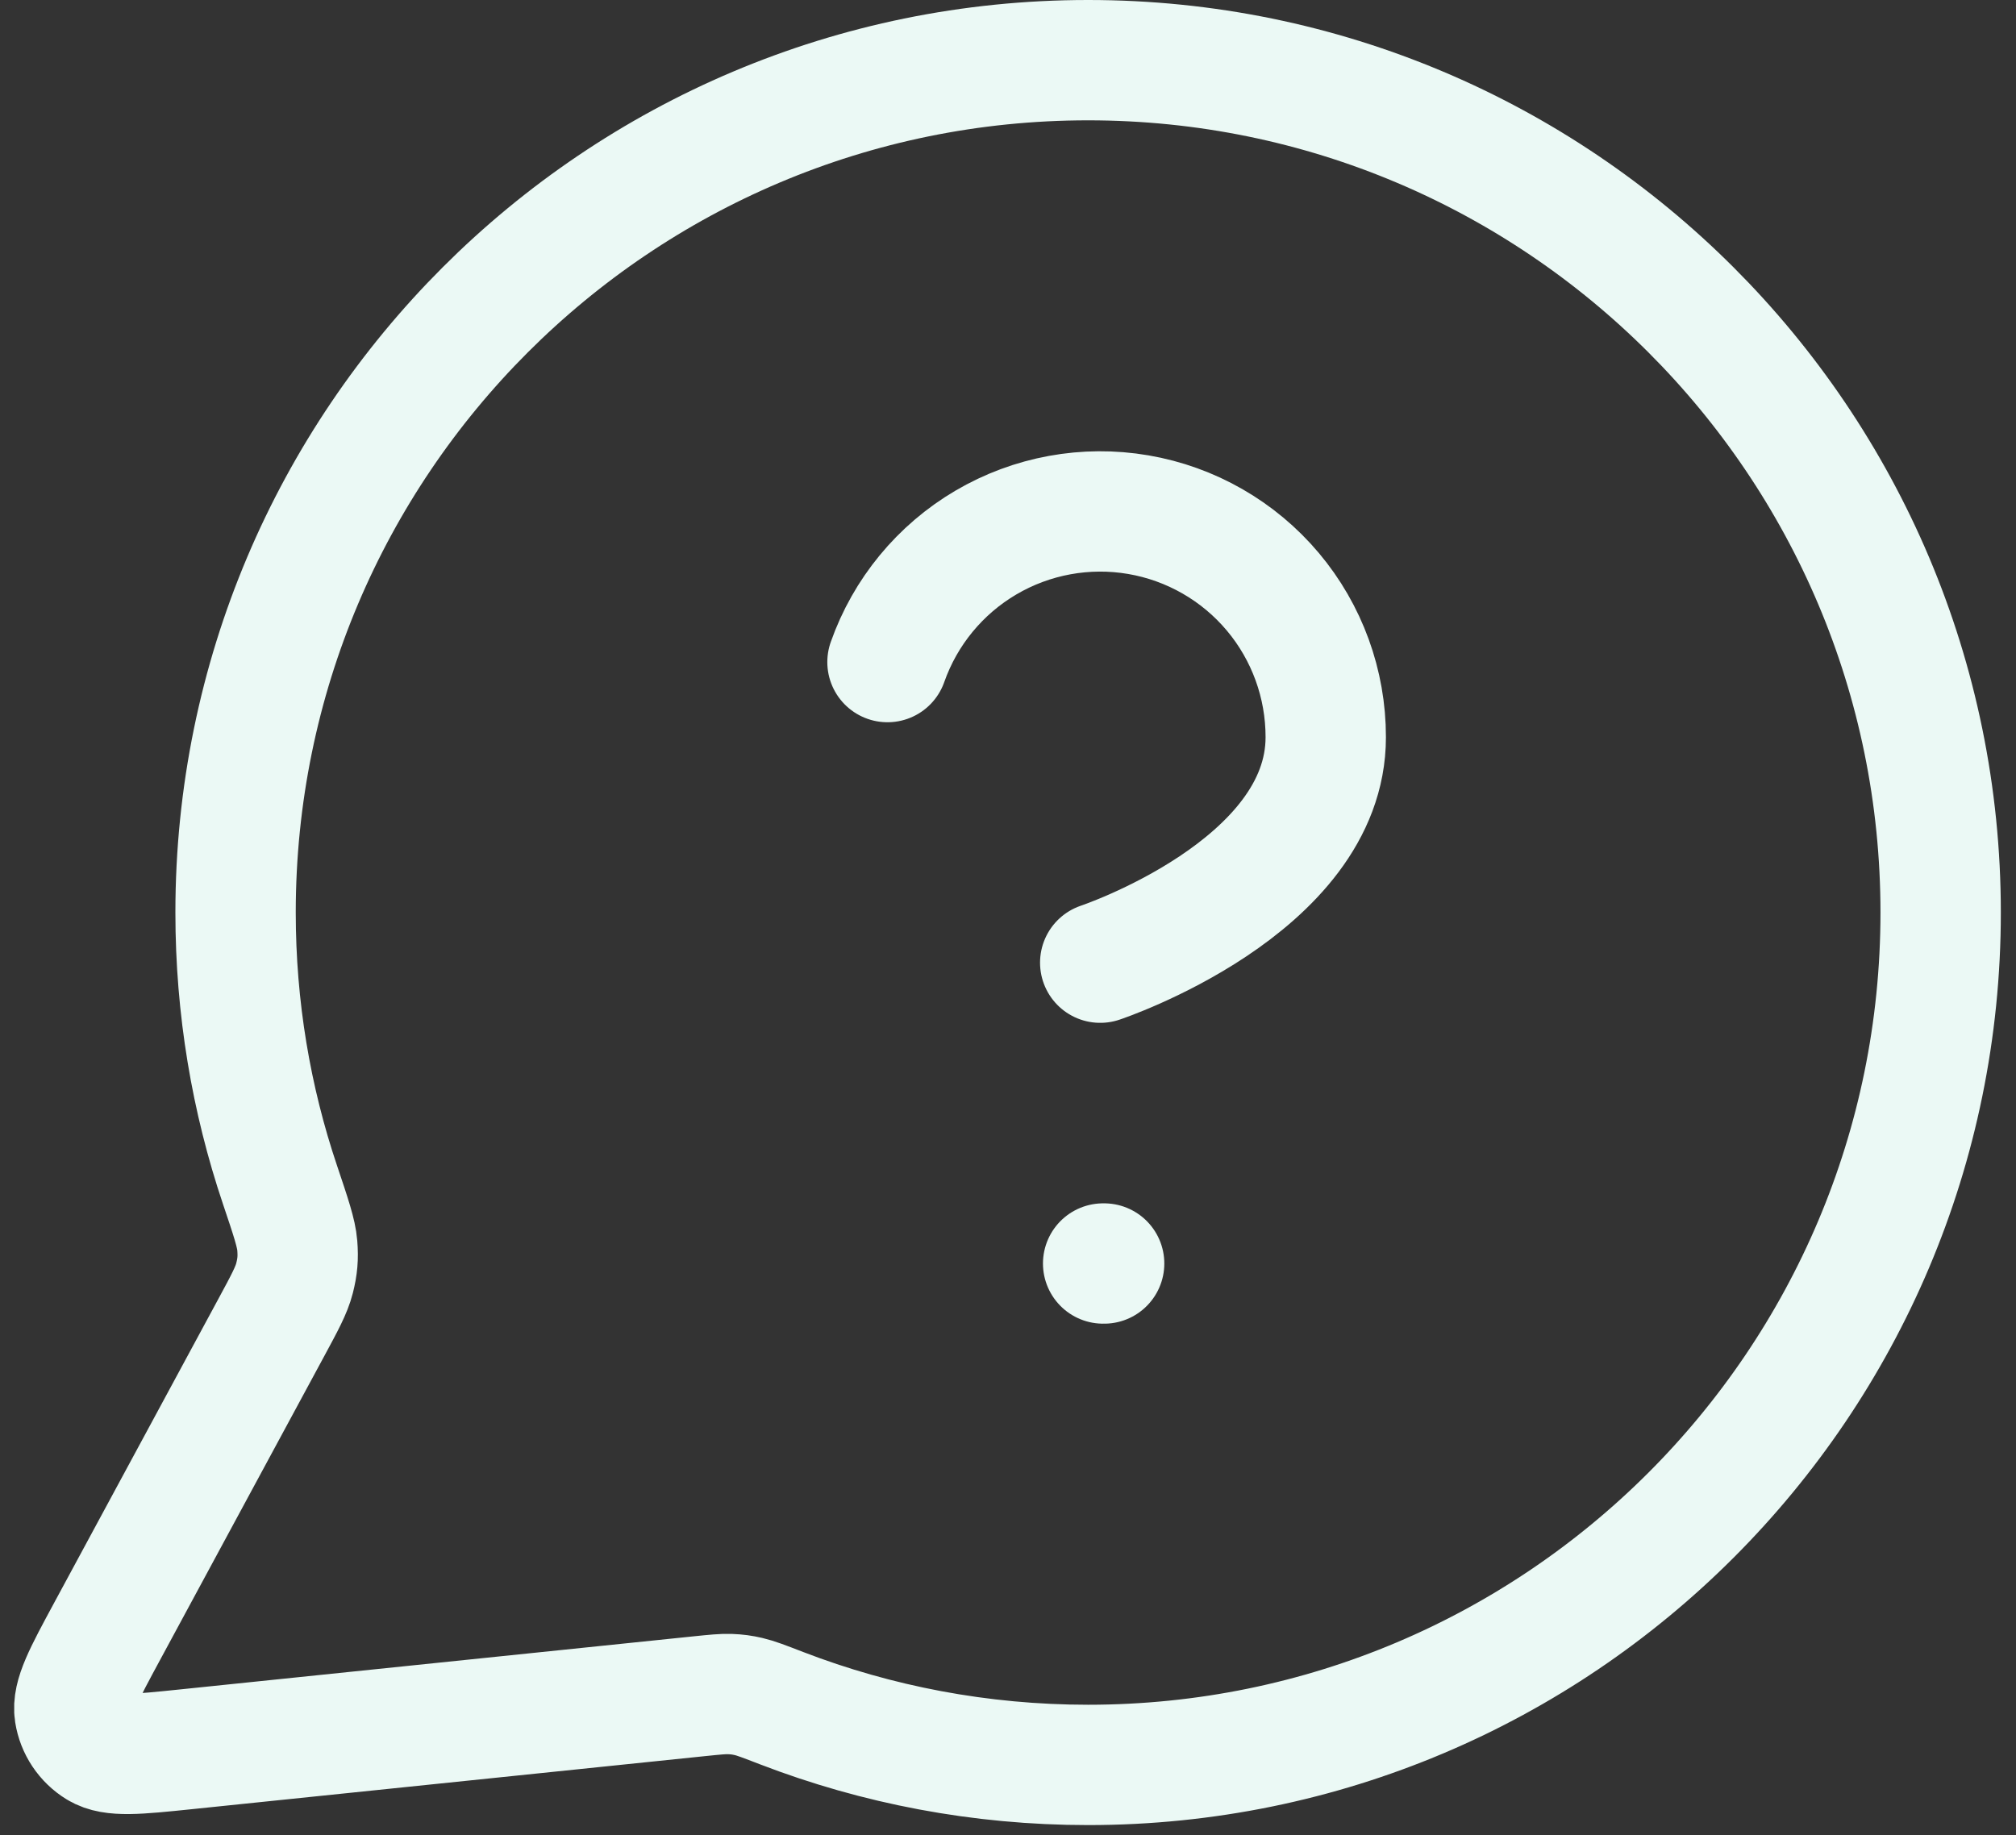 <svg width="67" height="61" viewBox="0 0 67 61" fill="none" xmlns="http://www.w3.org/2000/svg">
<rect x="0" y="0" width="67" height="61" fill="#333333" stroke="none"/>
<path id="Icon" d="M29.495 22.008C30.083 20.338 31.242 18.93 32.768 18.033C34.294 17.137 36.088 16.809 37.832 17.108C39.577 17.407 41.159 18.314 42.299 19.668C43.438 21.022 44.062 22.736 44.06 24.506C44.06 29.502 36.565 32 36.565 32M36.662 42H36.695M36.162 58.667C51.81 58.667 64.496 45.981 64.496 30.333C64.496 14.685 51.81 2 36.162 2C20.514 2 7.829 14.685 7.829 30.333C7.829 33.5 8.348 36.545 9.307 39.389C9.667 40.459 9.848 40.994 9.88 41.405C9.912 41.811 9.888 42.095 9.788 42.49C9.686 42.889 9.461 43.305 9.012 44.136L3.56 54.228C2.783 55.667 2.394 56.387 2.481 56.943C2.557 57.426 2.841 57.852 3.259 58.107C3.739 58.4 4.553 58.316 6.181 58.148L23.251 56.383C23.768 56.33 24.026 56.303 24.262 56.312C24.493 56.321 24.657 56.343 24.883 56.395C25.113 56.448 25.402 56.559 25.979 56.782C29.14 57.999 32.573 58.667 36.162 58.667Z" stroke="#EBF9F5" stroke-width="4" stroke-linecap="round" stroke-linejoin="round"/>
</svg>
